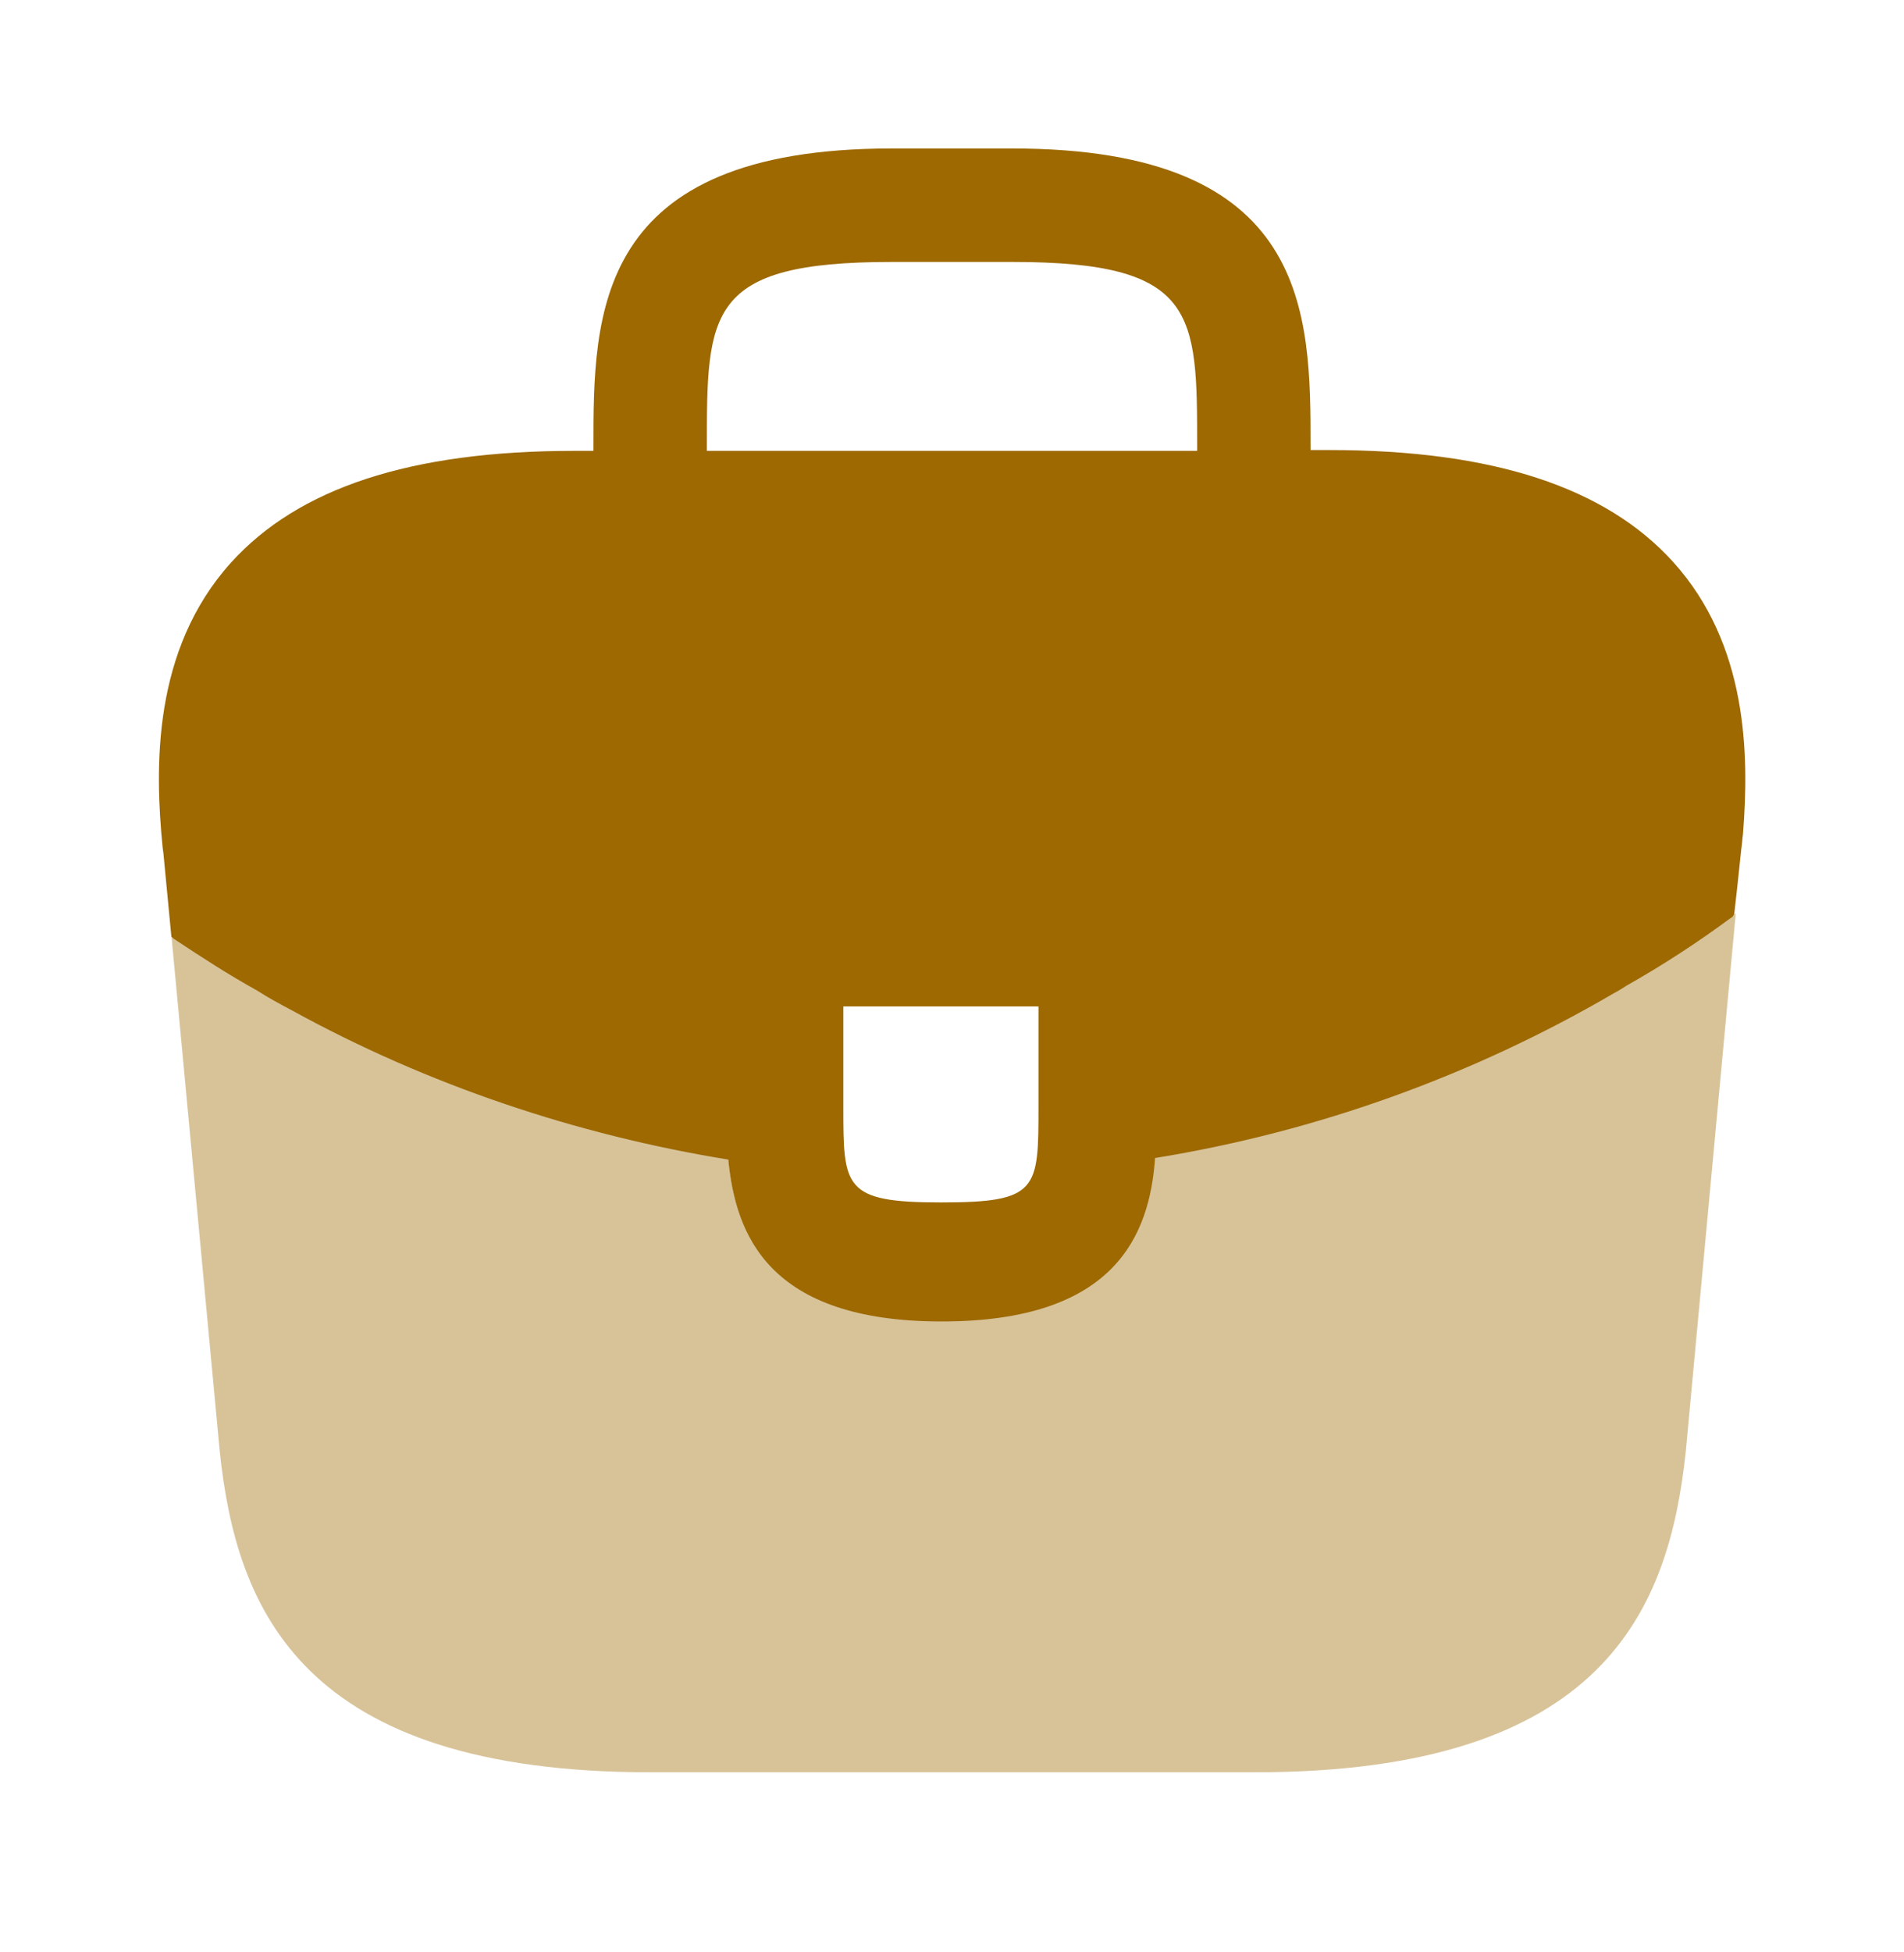 <svg width="40" height="41" viewBox="0 0 40 41" fill="none" xmlns="http://www.w3.org/2000/svg">
<g id="vuesax/bulk/briefcase">
<g id="briefcase">
<path id="Vector" d="M35.15 11.801C33.733 10.235 31.367 9.451 27.933 9.451H27.533V9.385C27.533 6.585 27.533 3.118 21.267 3.118H18.733C12.467 3.118 12.467 6.601 12.467 9.385V9.468H12.067C8.617 9.468 6.267 10.251 4.85 11.818C3.2 13.651 3.25 16.118 3.417 17.801L3.433 17.918L3.6 19.668C3.617 19.685 3.65 19.718 3.683 19.735C4.233 20.101 4.8 20.468 5.4 20.801C5.633 20.951 5.883 21.085 6.133 21.218C8.983 22.785 12.117 23.835 15.3 24.351C15.45 25.918 16.133 27.751 19.783 27.751C23.433 27.751 24.15 25.935 24.267 24.318C27.667 23.768 30.95 22.585 33.917 20.851C34.017 20.801 34.083 20.751 34.167 20.701C34.933 20.268 35.65 19.801 36.35 19.285C36.383 19.268 36.417 19.235 36.433 19.201L36.5 18.601L36.583 17.818C36.6 17.718 36.6 17.635 36.617 17.518C36.75 15.835 36.717 13.535 35.15 11.801ZM21.817 23.218C21.817 24.985 21.817 25.251 19.767 25.251C17.717 25.251 17.717 24.935 17.717 23.235V21.135H21.817V23.218ZM14.85 9.451V9.385C14.85 6.551 14.85 5.501 18.733 5.501H21.267C25.15 5.501 25.15 6.568 25.15 9.385V9.468H14.85V9.451Z" fill="#9D6900"/>
<path id="Vector_2" opacity="0.4" d="M34.167 20.668C34.083 20.718 34 20.768 33.917 20.818C30.95 22.551 27.667 23.718 24.267 24.285C24.133 25.885 23.433 27.718 19.783 27.718C16.133 27.718 15.433 25.901 15.3 24.318C12.117 23.818 8.983 22.768 6.133 21.185C5.883 21.051 5.633 20.918 5.4 20.768C4.8 20.435 4.233 20.068 3.683 19.701C3.65 19.685 3.617 19.651 3.6 19.635L4.617 30.485C4.967 33.801 6.333 37.218 13.667 37.218H26.367C33.7 37.218 35.067 33.801 35.417 30.468L36.467 19.168C36.45 19.201 36.417 19.235 36.383 19.251C35.667 19.768 34.933 20.251 34.167 20.668Z" fill="#9D6900"/>
</g>
</g>
</svg>
